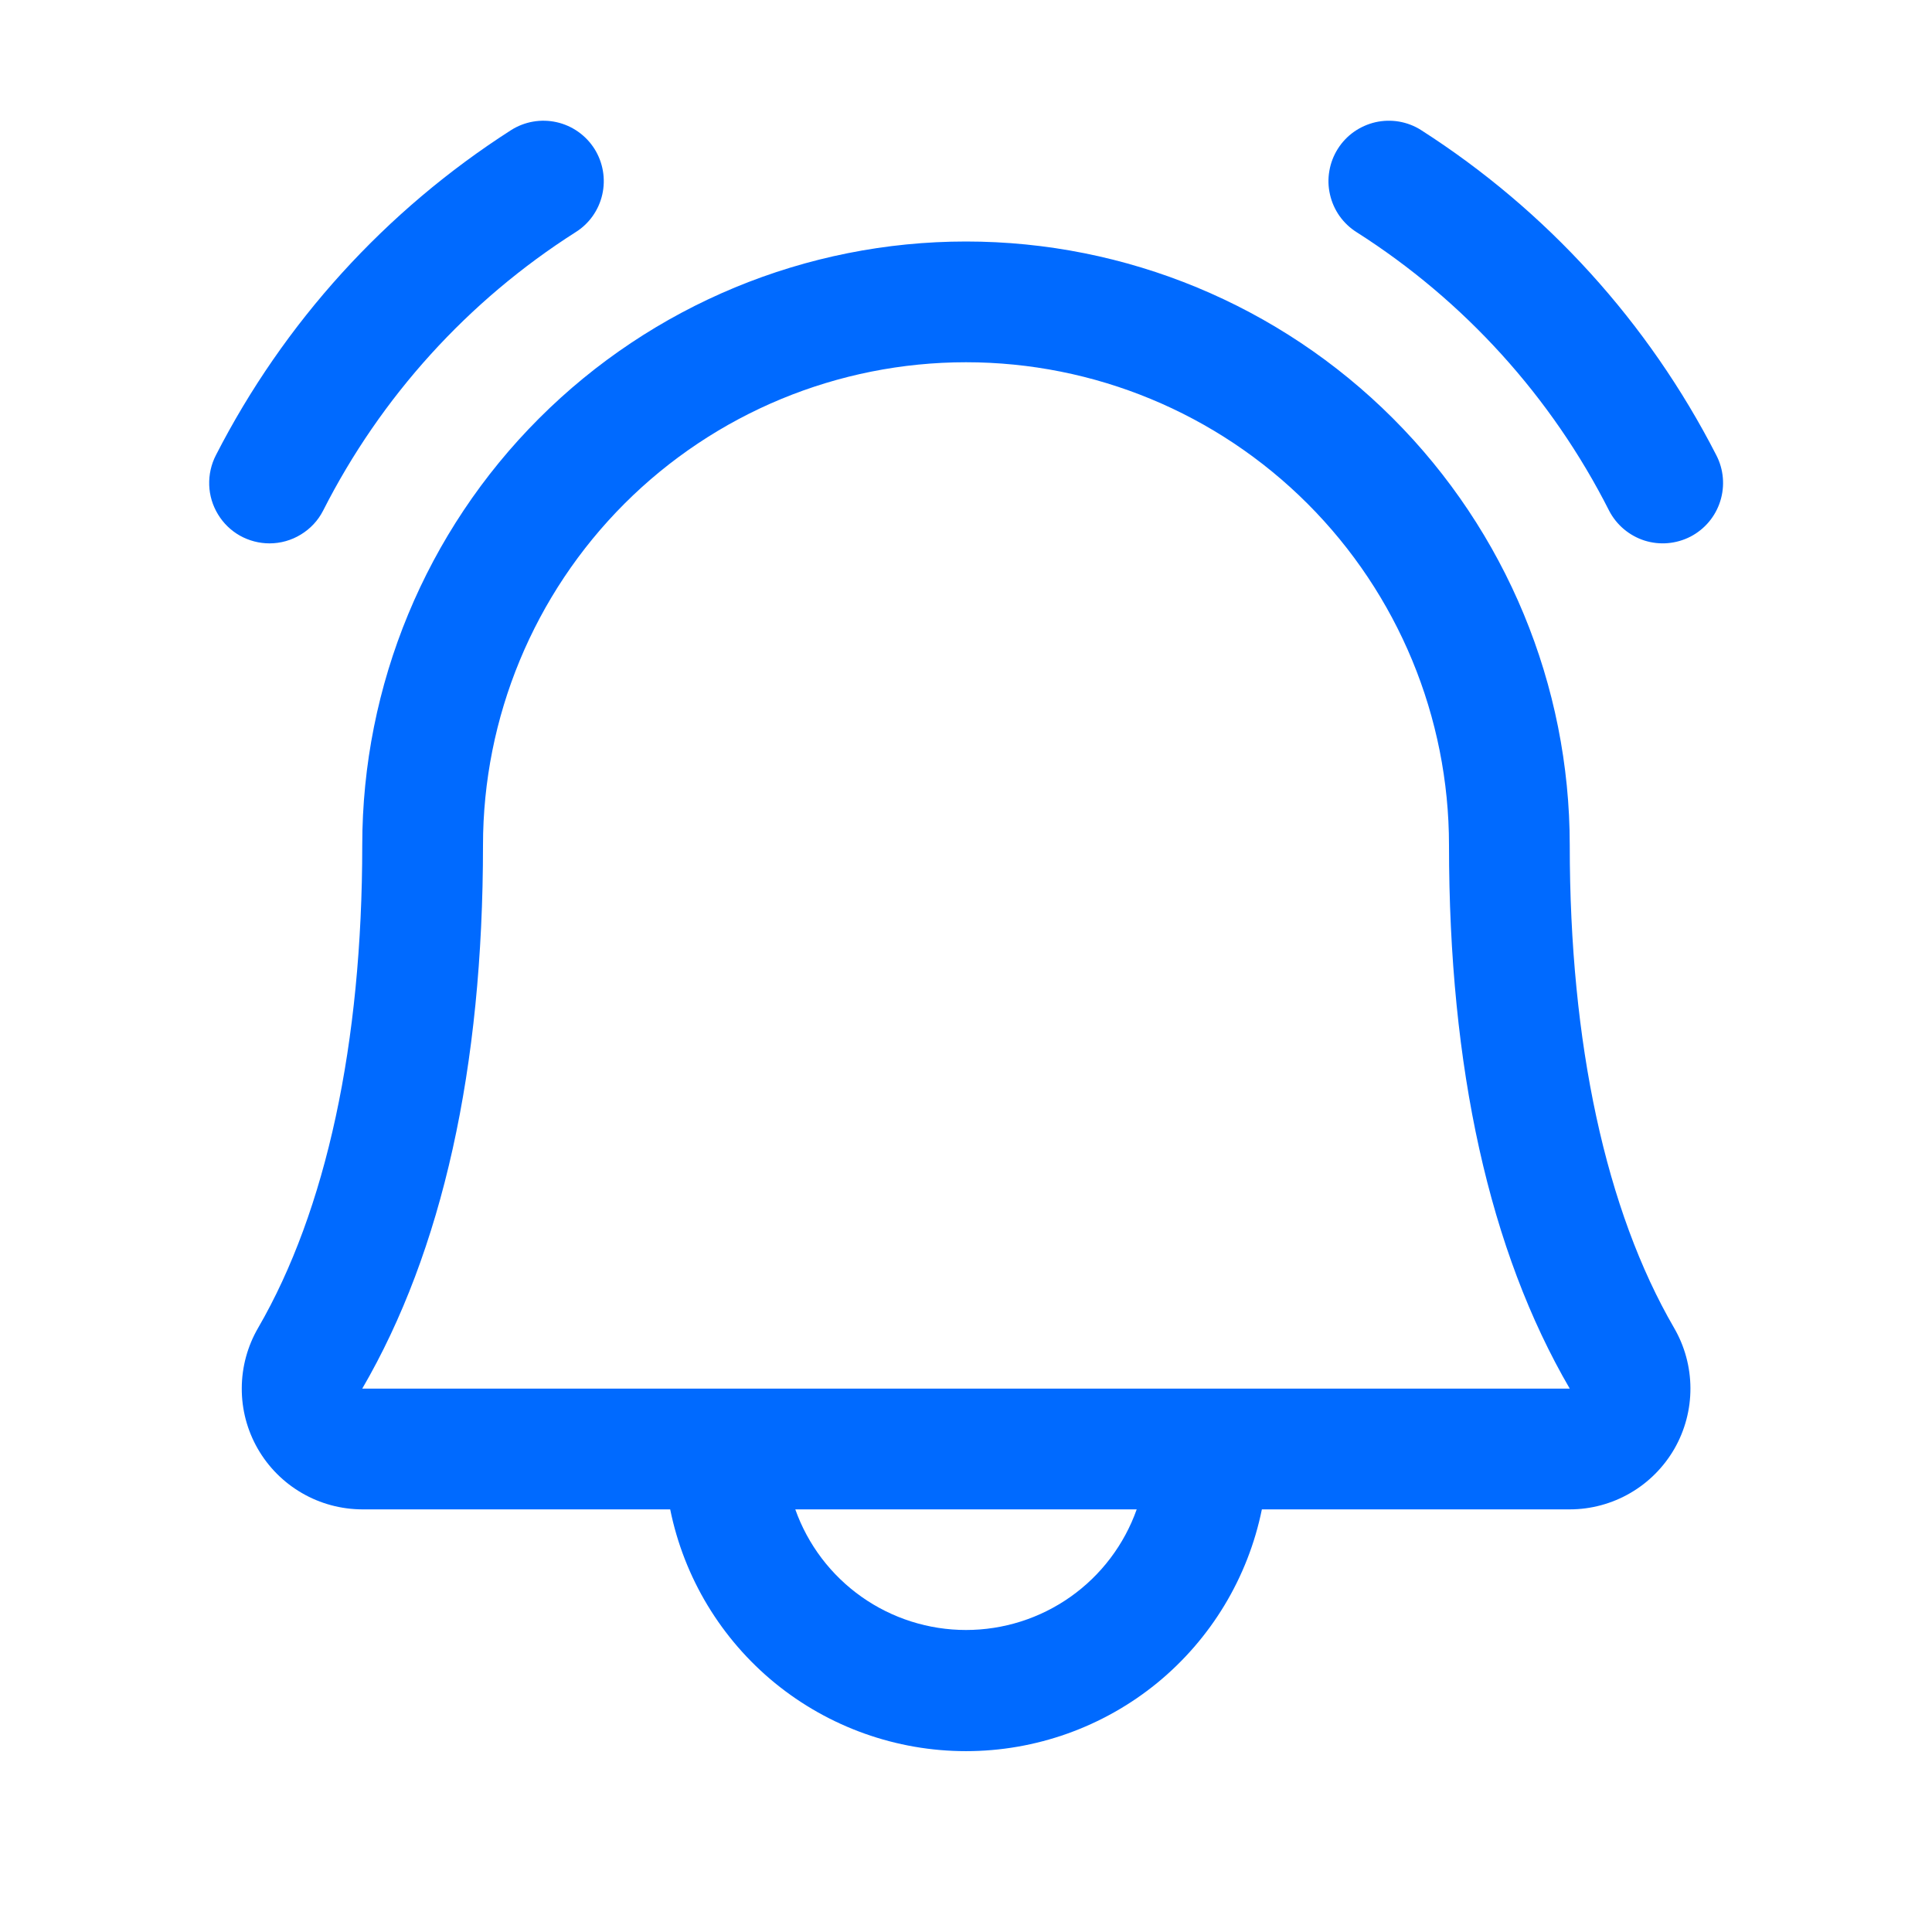 <svg width="28" height="28" viewBox="0 0 28 28" fill="none" xmlns="http://www.w3.org/2000/svg">
<path d="M24.5 7.777C24.294 7.883 24.054 7.904 23.833 7.834C23.612 7.763 23.428 7.608 23.321 7.402C22.486 5.753 21.222 4.358 19.661 3.365C19.564 3.304 19.48 3.224 19.413 3.13C19.347 3.036 19.3 2.93 19.275 2.818C19.249 2.706 19.246 2.59 19.266 2.477C19.285 2.364 19.327 2.255 19.388 2.158C19.449 2.061 19.529 1.976 19.623 1.91C19.717 1.844 19.823 1.797 19.935 1.771C20.047 1.746 20.163 1.743 20.276 1.762C20.39 1.782 20.498 1.823 20.595 1.885C22.414 3.049 23.89 4.675 24.874 6.597C24.981 6.803 25.001 7.043 24.931 7.264C24.861 7.486 24.706 7.67 24.5 7.777ZM3.906 7.875C4.066 7.875 4.223 7.831 4.36 7.747C4.497 7.664 4.609 7.545 4.682 7.402C5.518 5.753 6.782 4.358 8.342 3.365C8.539 3.242 8.678 3.045 8.729 2.818C8.78 2.592 8.739 2.354 8.616 2.158C8.492 1.962 8.295 1.822 8.068 1.771C7.842 1.72 7.604 1.761 7.408 1.885C5.59 3.049 4.113 4.675 3.129 6.597C3.06 6.731 3.027 6.88 3.032 7.03C3.037 7.18 3.081 7.326 3.159 7.454C3.237 7.583 3.346 7.689 3.477 7.763C3.608 7.836 3.756 7.875 3.906 7.875ZM24.261 19.243C24.416 19.509 24.498 19.811 24.499 20.119C24.5 20.427 24.42 20.729 24.267 20.996C24.113 21.263 23.892 21.485 23.626 21.639C23.36 21.793 23.058 21.875 22.75 21.875H18.288C18.087 22.864 17.55 23.753 16.769 24.392C15.987 25.03 15.009 25.379 14 25.379C12.991 25.379 12.013 25.03 11.231 24.392C10.45 23.753 9.913 22.864 9.713 21.875H5.25C4.943 21.874 4.641 21.793 4.375 21.638C4.109 21.484 3.888 21.262 3.735 20.995C3.582 20.728 3.502 20.426 3.504 20.118C3.505 19.811 3.587 19.509 3.742 19.243C4.727 17.543 5.25 15.124 5.25 12.25C5.25 9.929 6.172 7.704 7.813 6.063C9.454 4.422 11.68 3.5 14 3.5C16.321 3.5 18.546 4.422 20.187 6.063C21.828 7.704 22.75 9.929 22.75 12.25C22.75 15.123 23.273 17.541 24.261 19.243ZM16.474 21.875H11.526C11.707 22.386 12.043 22.829 12.486 23.142C12.929 23.455 13.458 23.623 14 23.623C14.543 23.623 15.072 23.455 15.515 23.142C15.958 22.829 16.293 22.386 16.474 21.875ZM22.75 20.125C21.586 18.127 21 15.478 21 12.25C21 10.393 20.263 8.613 18.95 7.3C17.637 5.987 15.857 5.25 14 5.25C12.144 5.25 10.363 5.987 9.05 7.3C7.738 8.613 7 10.393 7 12.25C7 15.479 6.412 18.128 5.25 20.125H22.75Z" fill="#006AFF"/>
</svg>
